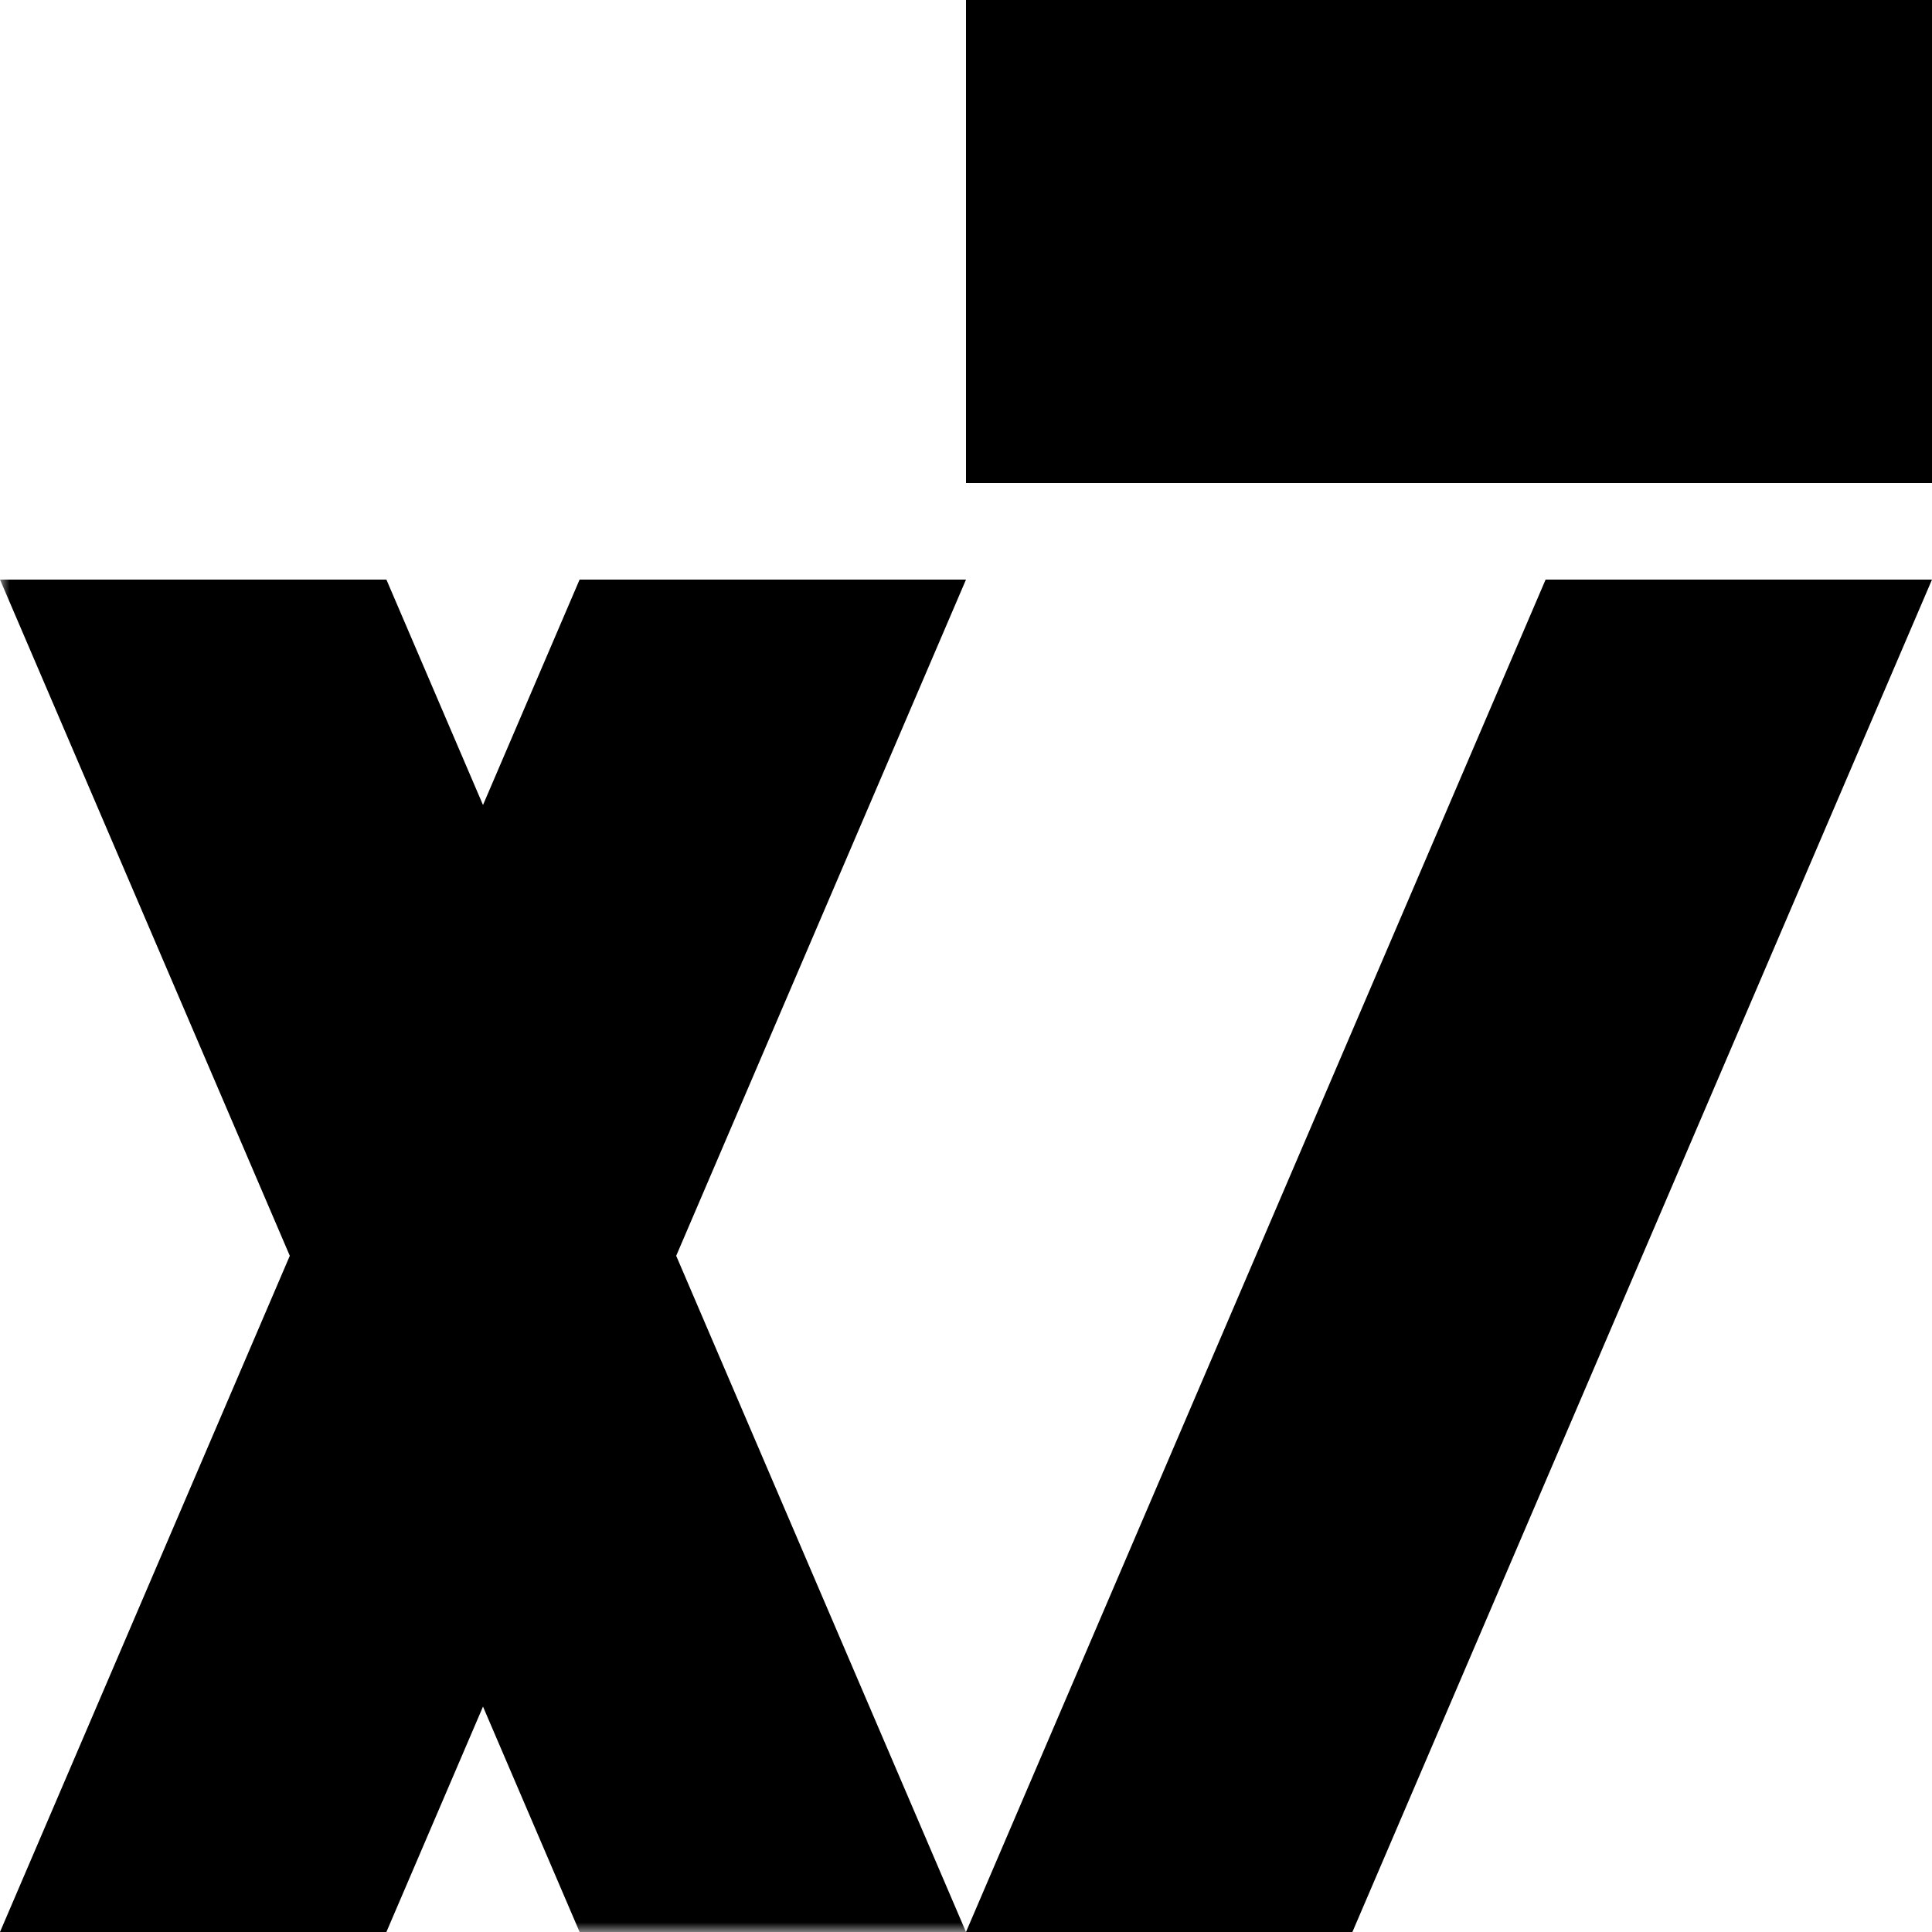 <svg viewBox="0 0 100 100" xmlns="http://www.w3.org/2000/svg" >
  <mask id="clip1" x="0" y="0" width="100" height="100">
    <rect width="100" height="100" fill="white" />
    <polygon points="25,30 55,30 25,100 -5,100" fill="black" />
  </mask>
  <polygon points="30,30 50,30 20,100 0,100" fill="black" stroke="none" />
  <polygon mask="url(#clip1)" points="0,30 20,30 50,100 30,100" fill="black" stroke="none" />

  <polygon points="50,0 100,0 100,25 50,25" fill="black" stroke="none" />
  <polygon points="80,30 100,30 70,100 50,100" fill="black" stroke="none" />
</svg>
